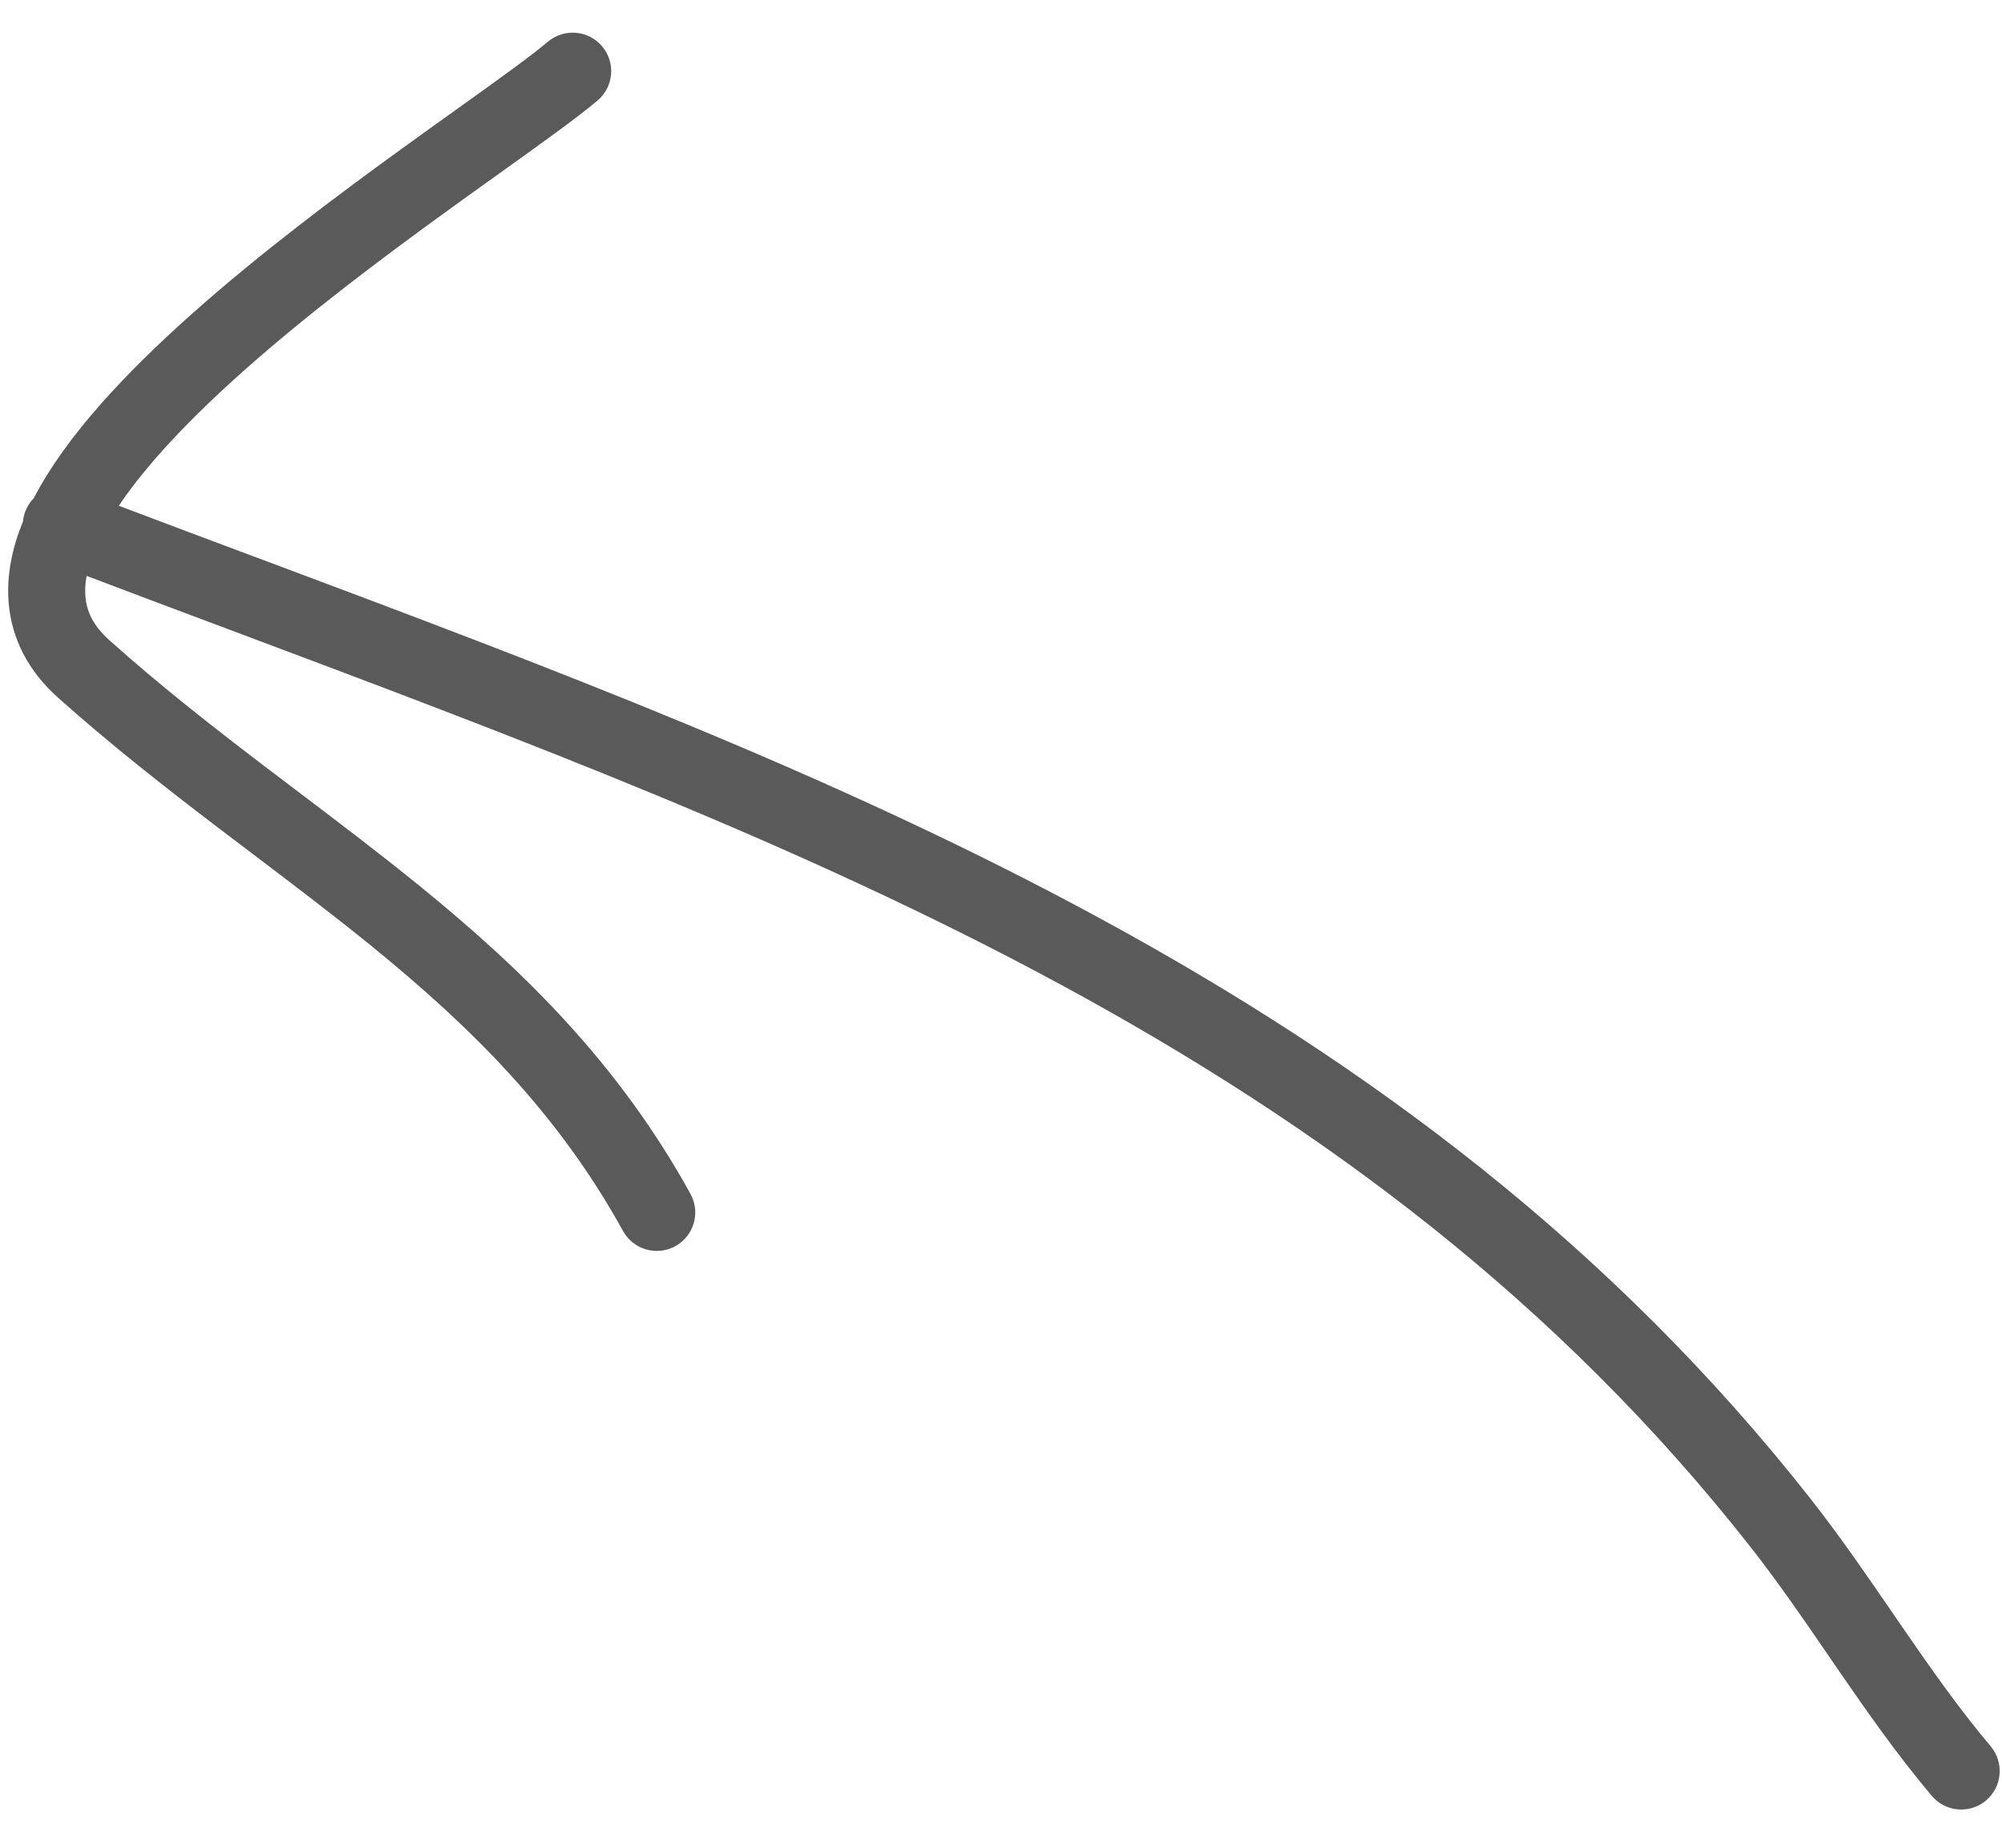 <?xml version="1.0" encoding="UTF-8"?> <svg xmlns="http://www.w3.org/2000/svg" width="26" height="24" viewBox="0 0 26 24" fill="none"> <path fill-rule="evenodd" clip-rule="evenodd" d="M7.76 1.306C7.971 1.128 7.998 0.813 7.82 0.602C7.642 0.391 7.327 0.364 7.115 0.542C6.883 0.738 6.474 1.03 5.951 1.405L5.951 1.405C5.727 1.565 5.482 1.74 5.222 1.929C4.369 2.546 3.377 3.29 2.501 4.069C1.648 4.827 0.861 5.657 0.439 6.47C0.392 6.518 0.354 6.576 0.329 6.642C0.312 6.685 0.302 6.73 0.298 6.774C0.16 7.112 0.083 7.467 0.112 7.825C0.15 8.294 0.365 8.714 0.753 9.061C1.44 9.675 2.142 10.224 2.829 10.748C2.986 10.867 3.141 10.985 3.296 11.102L3.296 11.102C3.822 11.501 4.334 11.889 4.831 12.293C6.11 13.334 7.244 14.451 8.091 15.989C8.225 16.231 8.529 16.319 8.771 16.186C9.012 16.053 9.101 15.749 8.967 15.507C8.032 13.809 6.788 12.597 5.463 11.518C4.951 11.101 4.42 10.699 3.891 10.298L3.891 10.298L3.891 10.298C3.739 10.183 3.587 10.068 3.435 9.952C2.753 9.432 2.076 8.903 1.42 8.315C1.205 8.124 1.124 7.935 1.109 7.745C1.102 7.665 1.107 7.577 1.125 7.48C1.741 7.714 2.357 7.945 2.971 8.175C10.492 10.997 17.728 13.711 22.74 20.101C23.094 20.553 23.418 21.024 23.751 21.511L23.875 21.692C24.25 22.237 24.642 22.797 25.088 23.326C25.266 23.537 25.582 23.564 25.793 23.386C26.004 23.207 26.03 22.892 25.852 22.681C25.441 22.193 25.074 21.67 24.7 21.126L24.576 20.945C24.244 20.462 23.902 19.963 23.527 19.484C18.331 12.86 10.824 10.048 3.342 7.245L3.342 7.245L3.341 7.245C2.741 7.021 2.141 6.796 1.543 6.569C1.911 6.021 2.483 5.423 3.165 4.816C4.003 4.071 4.962 3.352 5.808 2.739C6.042 2.569 6.271 2.406 6.486 2.252C7.032 1.861 7.495 1.53 7.76 1.306Z" fill="#5A5A5A"></path> </svg> 
